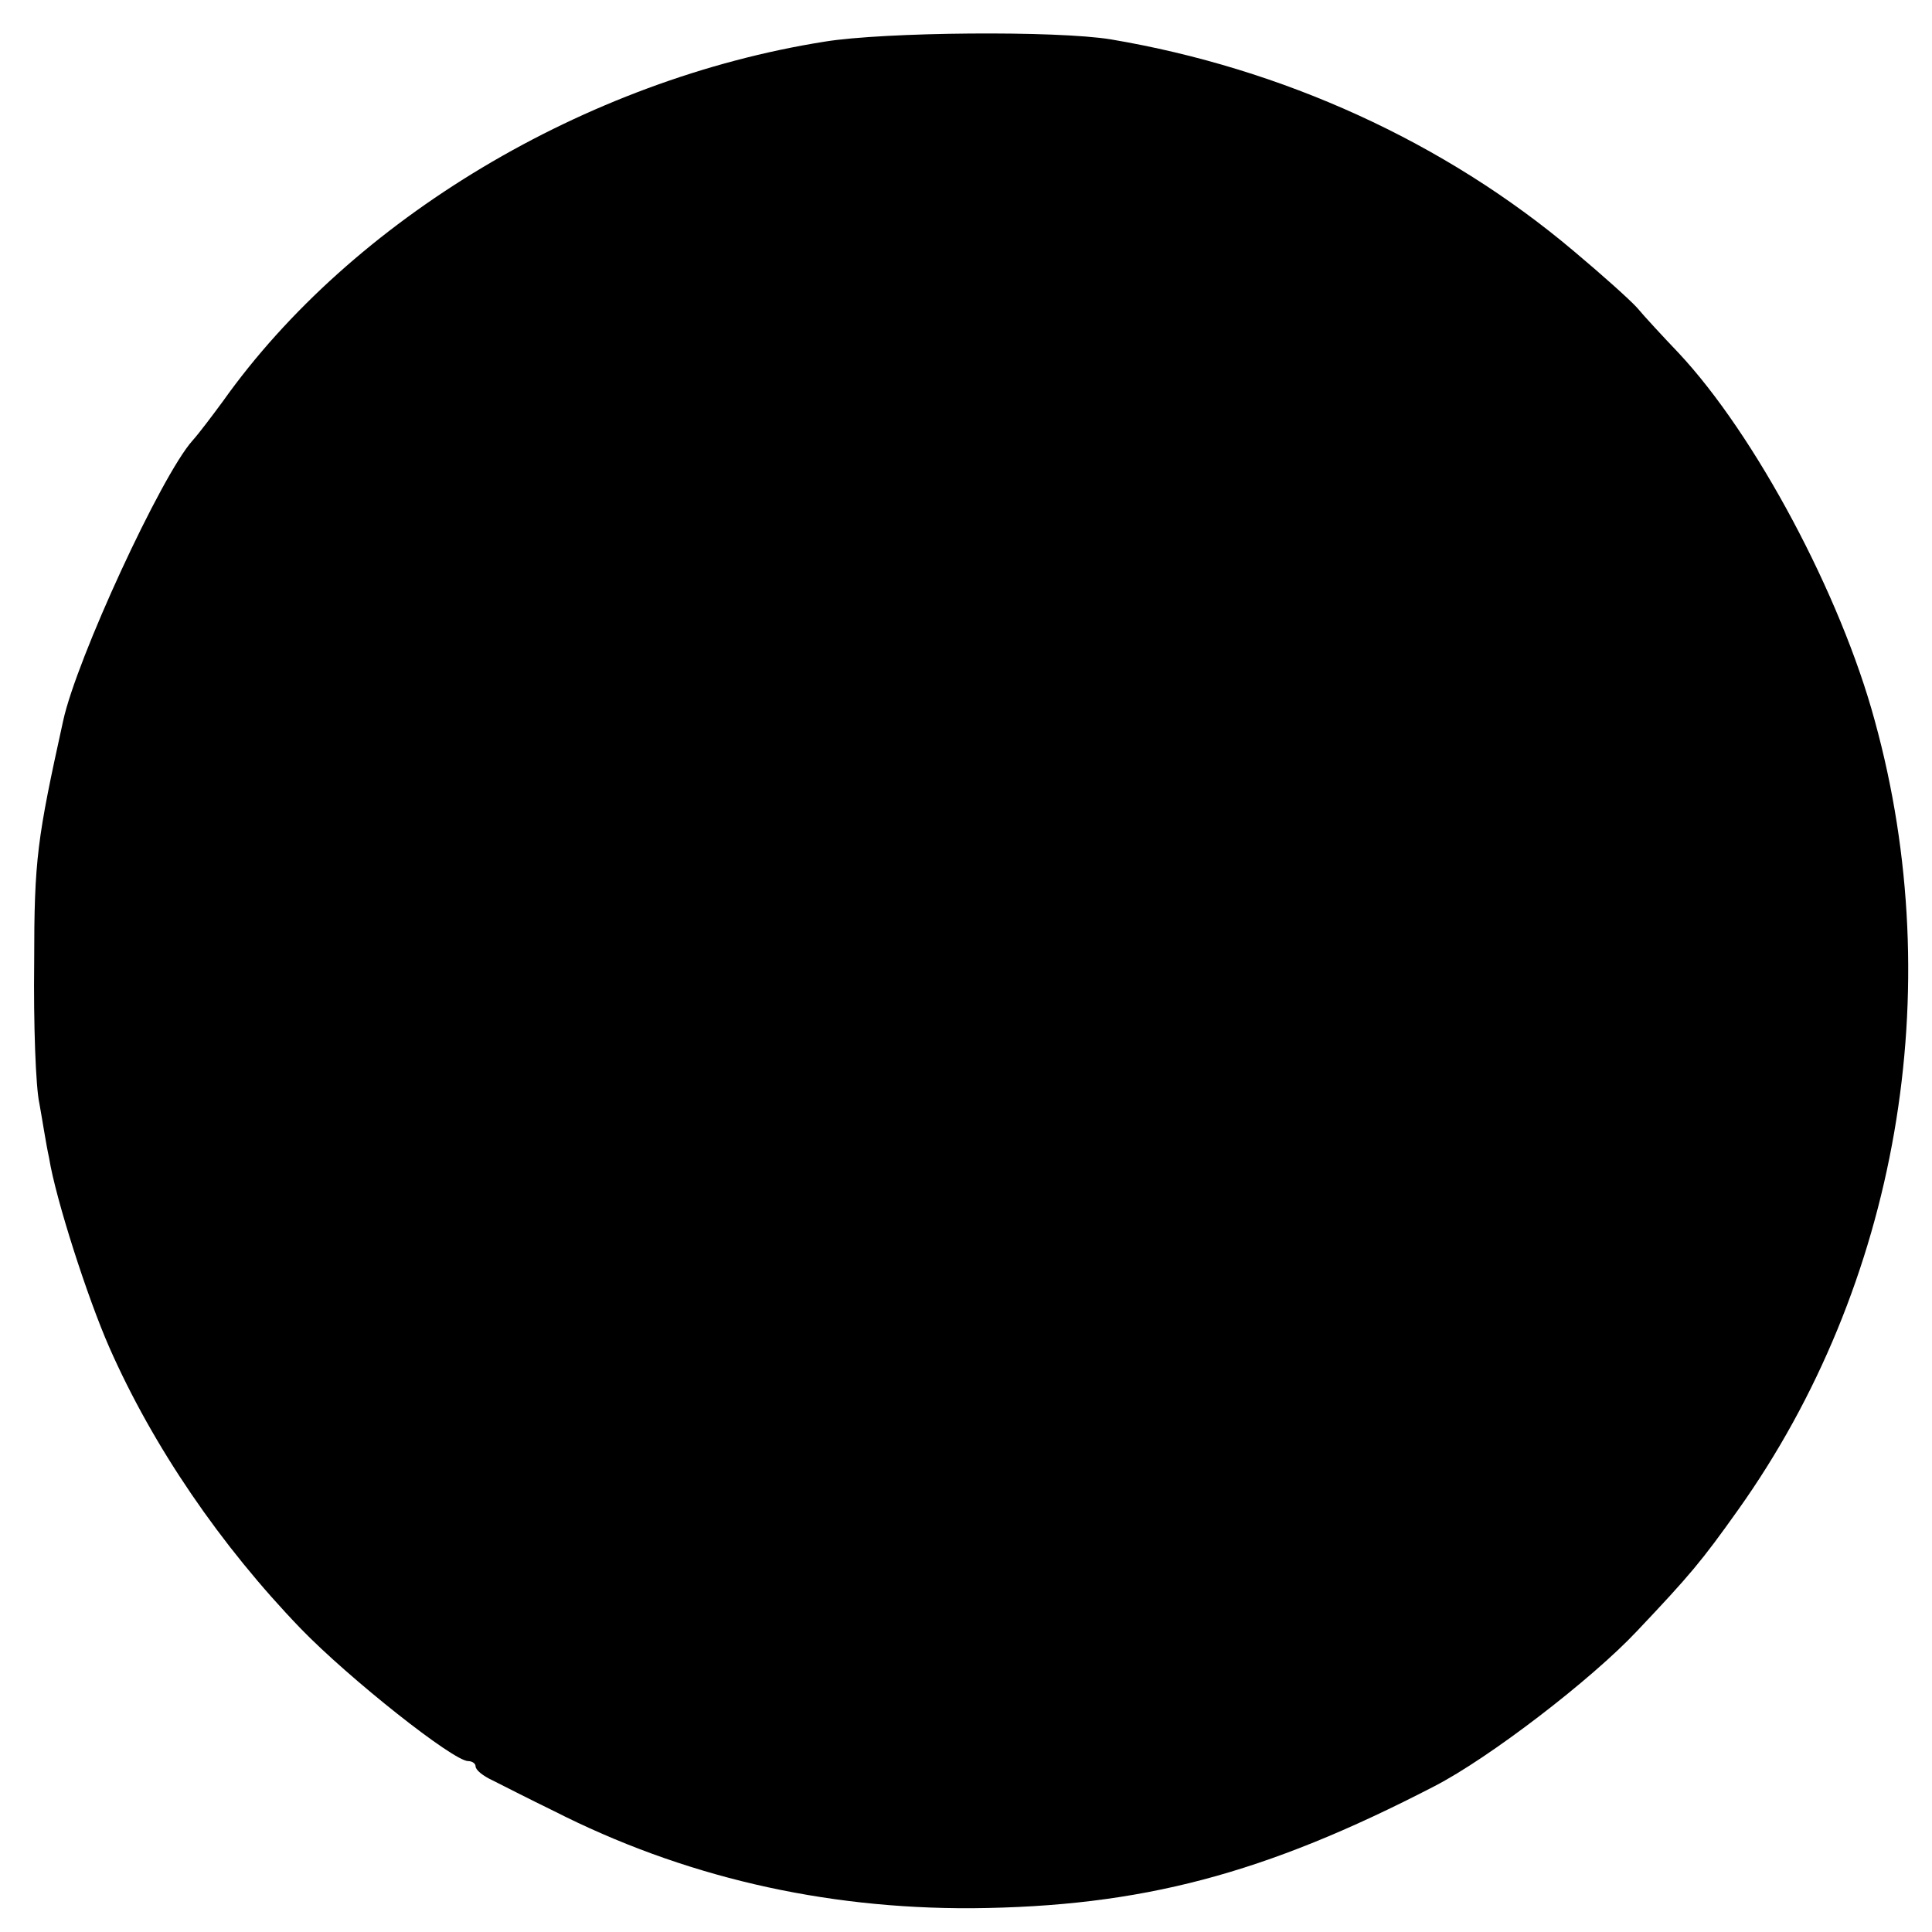 <svg version="1" xmlns="http://www.w3.org/2000/svg" width="346.667" height="346.667" viewBox="0 0 260 260"><path d="M111 5.6C78.8 10.7 47.4 29.5 30 54c-1.4 1.9-3.2 4.3-4.1 5.3C21.7 64 10.3 88.7 8.5 97c-3.5 15.9-3.9 18.6-3.9 32.5-.1 8.2.2 16.8.7 19 .4 2.2.9 5.5 1.3 7.3.9 5.6 5.2 18.9 8.1 25.5 5.9 13.4 15 26.7 25.8 37.9C47 225.9 61 237 63 237c.5 0 1 .3 1 .7 0 .5 1 1.3 2.3 1.9 1.2.6 4.9 2.5 8.2 4.1 17.3 8.8 36.2 13.2 56.3 13.1 22.8-.2 39.4-4.6 62.2-16.4 7.4-3.8 21.2-14.4 27.3-20.9 7.1-7.5 8.7-9.4 13.6-16.3 21.5-30.2 28.4-69.9 18.4-106.2-4.6-17-16.1-38.5-26.4-49.5-2.1-2.2-4.6-4.9-5.6-6.1-1-1.1-4.8-4.5-8.5-7.6-17.4-14.7-39.2-24.6-62.3-28.5-7.3-1.2-30.5-1-38.5.3z"/></svg>